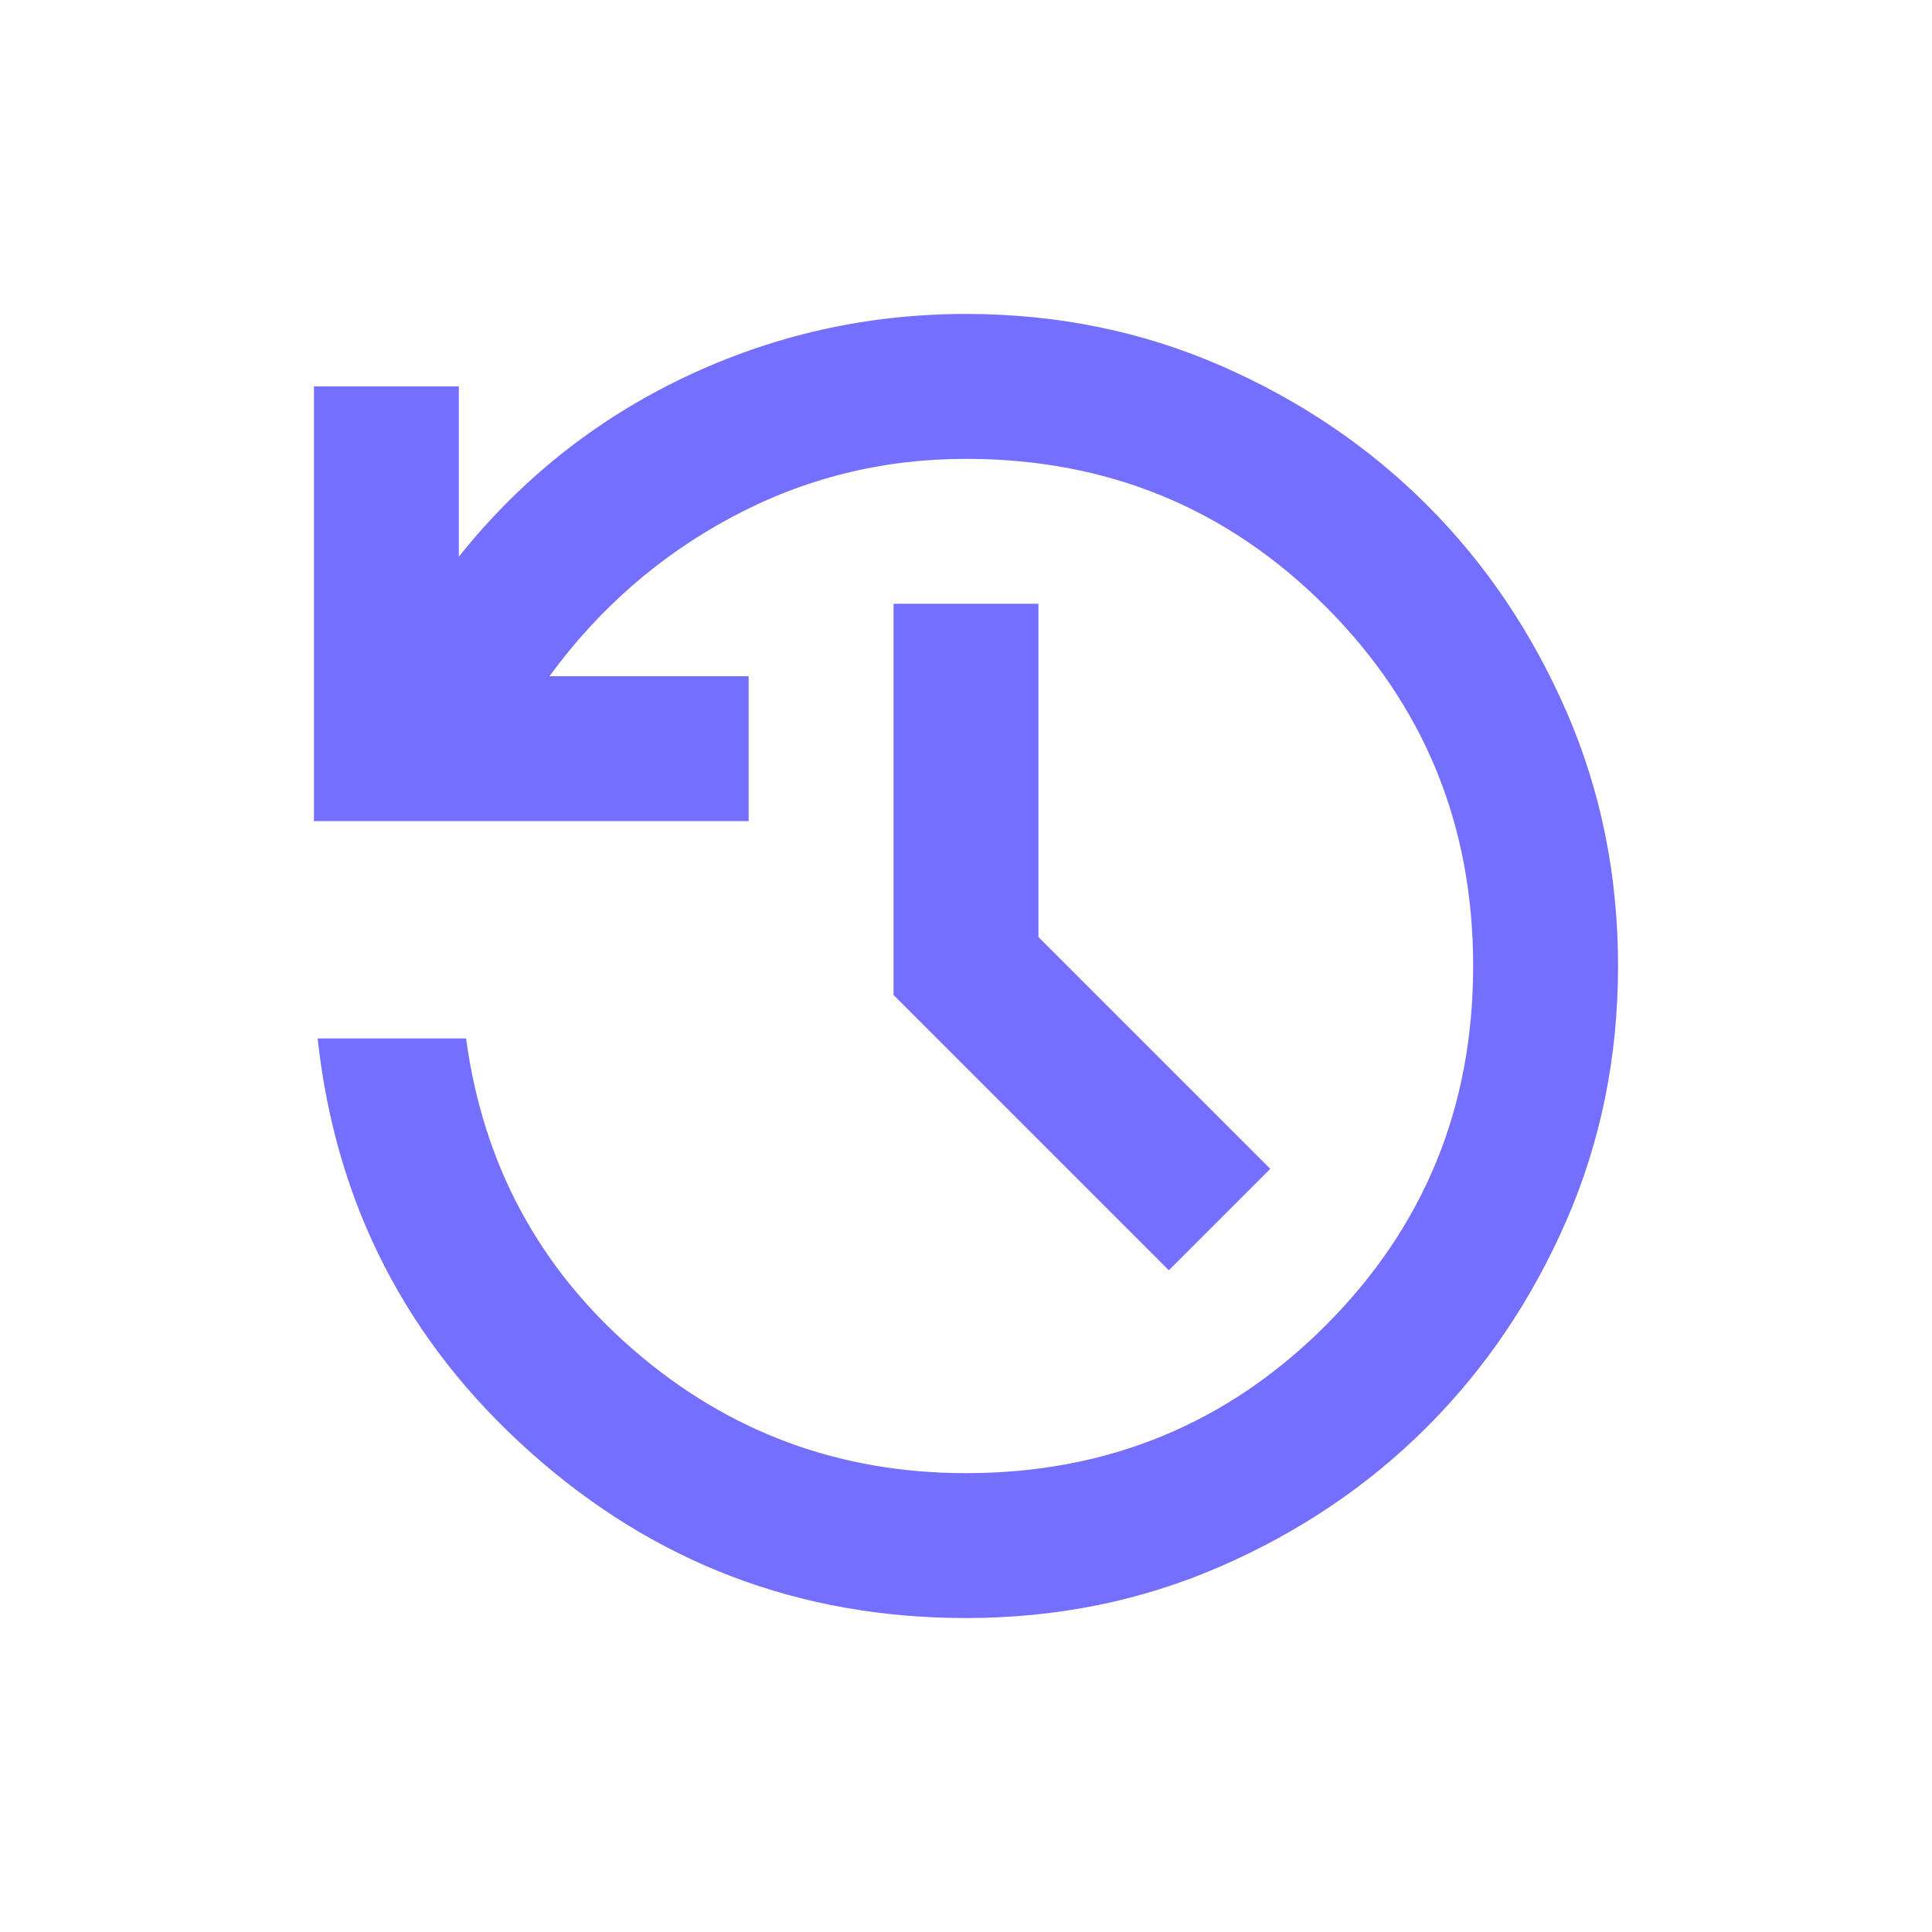 <svg width="20" height="20" viewBox="0 0 20 20" fill="none" xmlns="http://www.w3.org/2000/svg">
<path d="M10 16.75C8.275 16.75 6.772 16.178 5.491 15.034C4.209 13.891 3.475 12.463 3.288 10.75H4.825C5 12.05 5.578 13.125 6.559 13.975C7.541 14.825 8.688 15.25 10 15.25C11.463 15.25 12.703 14.741 13.722 13.722C14.741 12.703 15.25 11.463 15.25 10C15.25 8.537 14.741 7.297 13.722 6.278C12.703 5.259 11.463 4.75 10 4.75C9.137 4.75 8.331 4.95 7.581 5.35C6.831 5.75 6.2 6.3 5.688 7H7.75V8.5H3.25V4H4.75V5.763C5.388 4.963 6.166 4.344 7.084 3.906C8.003 3.469 8.975 3.25 10 3.25C10.938 3.25 11.816 3.428 12.634 3.784C13.453 4.141 14.166 4.622 14.772 5.228C15.378 5.834 15.859 6.547 16.216 7.366C16.572 8.184 16.75 9.062 16.75 10C16.75 10.938 16.572 11.816 16.216 12.634C15.859 13.453 15.378 14.166 14.772 14.772C14.166 15.378 13.453 15.859 12.634 16.216C11.816 16.572 10.938 16.75 10 16.75ZM12.1 13.15L9.25 10.3V6.25H10.75V9.7L13.15 12.1L12.1 13.15Z" fill="#746FFF"/>
</svg>
